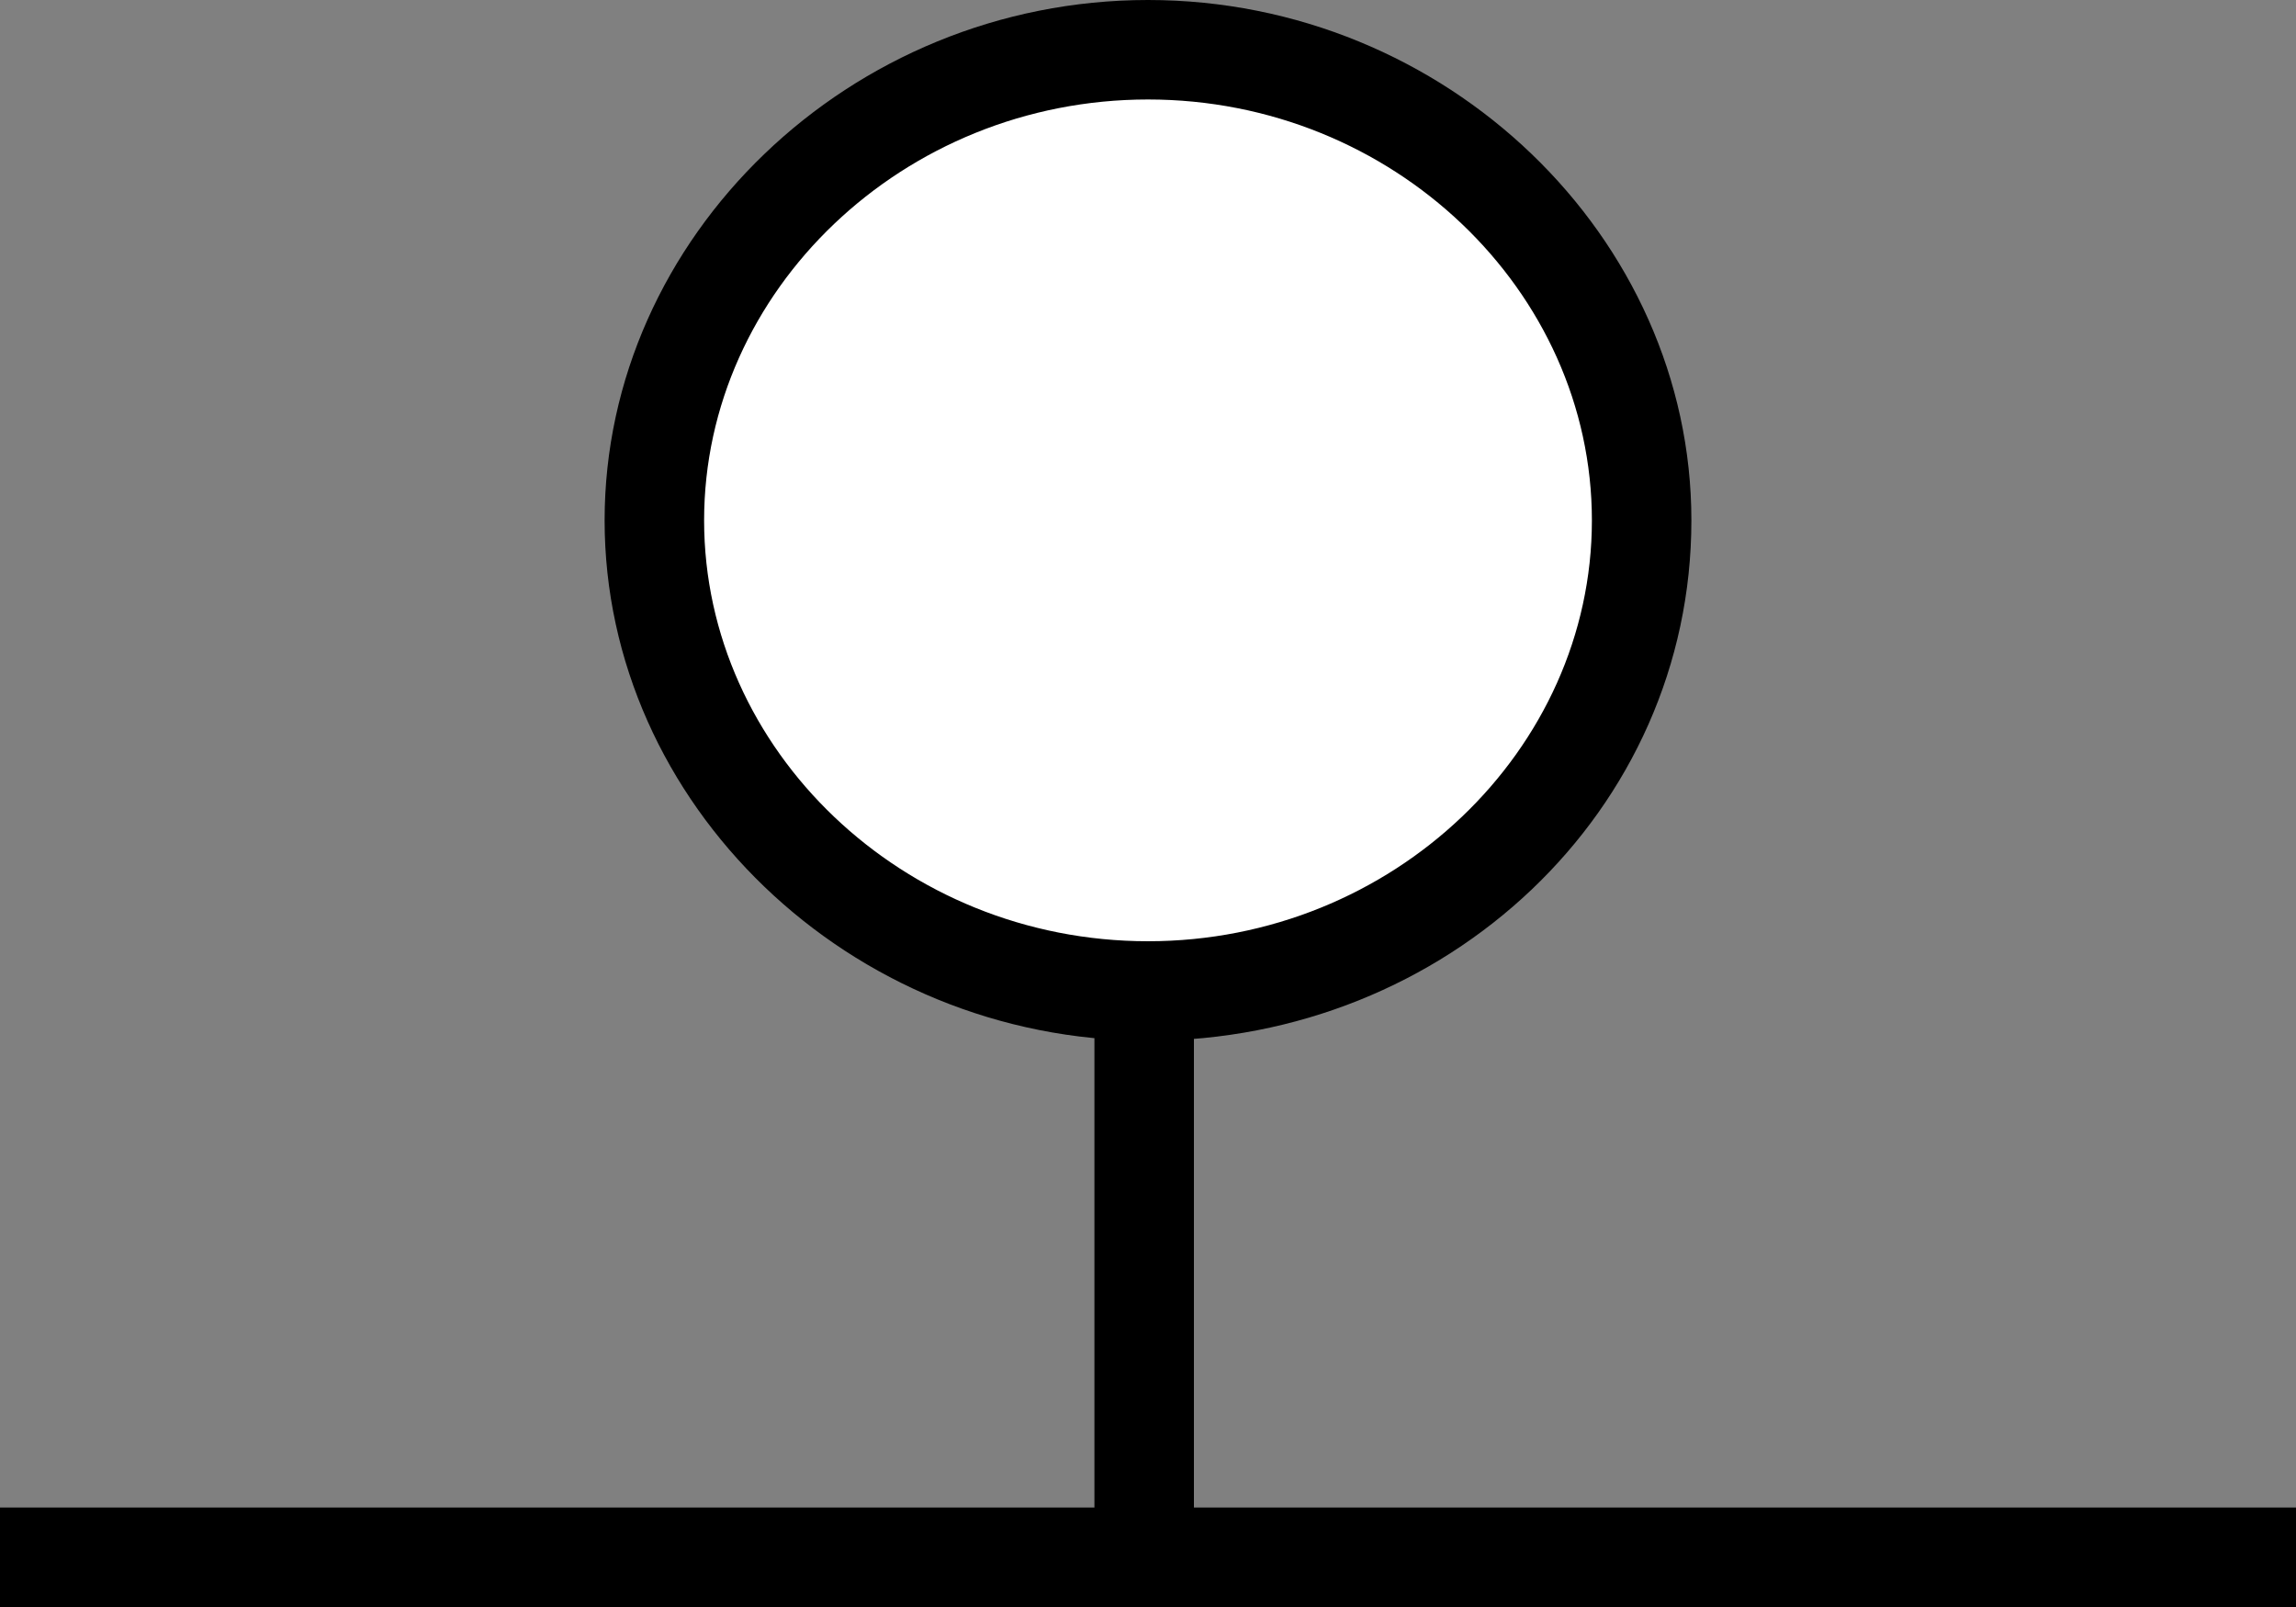 <?xml version="1.0" encoding="utf-8"?>
<!-- Generator: Adobe Illustrator 21.0.0, SVG Export Plug-In . SVG Version: 6.00 Build 0)  -->
<svg version="1.1" id="Livello_1" xmlns="http://www.w3.org/2000/svg" xmlns:xlink="http://www.w3.org/1999/xlink" x="0px" y="0px"
	 viewBox="0 0 30 21" style="enable-background:new 0 0 30 21;" xml:space="preserve">
<rect x="0" y="0" width="30" height="21" fill="#808080" stroke="none"/>
<style type="text/css">
	.st0{fill:#FFFFFF;}
	.st1{fill:none;}
</style>
<g>
	<g>
		<g>
			<line class="st0" x1="30" y1="20.3" x2="0" y2="20.3"/>
			<rect x="0" y="19.7" width="30" height="1.3"/>
		</g>
		<g>
			<line class="st0" x1="15" y1="20.3" x2="15" y2="13"/>
			<rect x="14.3" y="13" width="1.3" height="7.4"/>
		</g>
		<g>
			<ellipse class="st0" cx="15" cy="6.8" rx="6.4" ry="6.2"/>
			<path d="M15,0c3.9,0,7.1,3.1,7.1,6.8c0,3.8-3.2,6.8-7.1,6.8c-3.9,0-7.1-3.1-7.1-6.8S11.1,0,15,0z M15,12.3c3.2,0,5.8-2.5,5.8-5.5
				S18.2,1.3,15,1.3c-3.2,0-5.8,2.5-5.8,5.5S11.8,12.3,15,12.3z"/>
		</g>
	</g>
	<rect x="0" y="0" transform="matrix(-1 -1.663865e-07 1.663865e-07 -1 30.001 21)" class="st1" width="30" height="21"/>
</g>
</svg>
